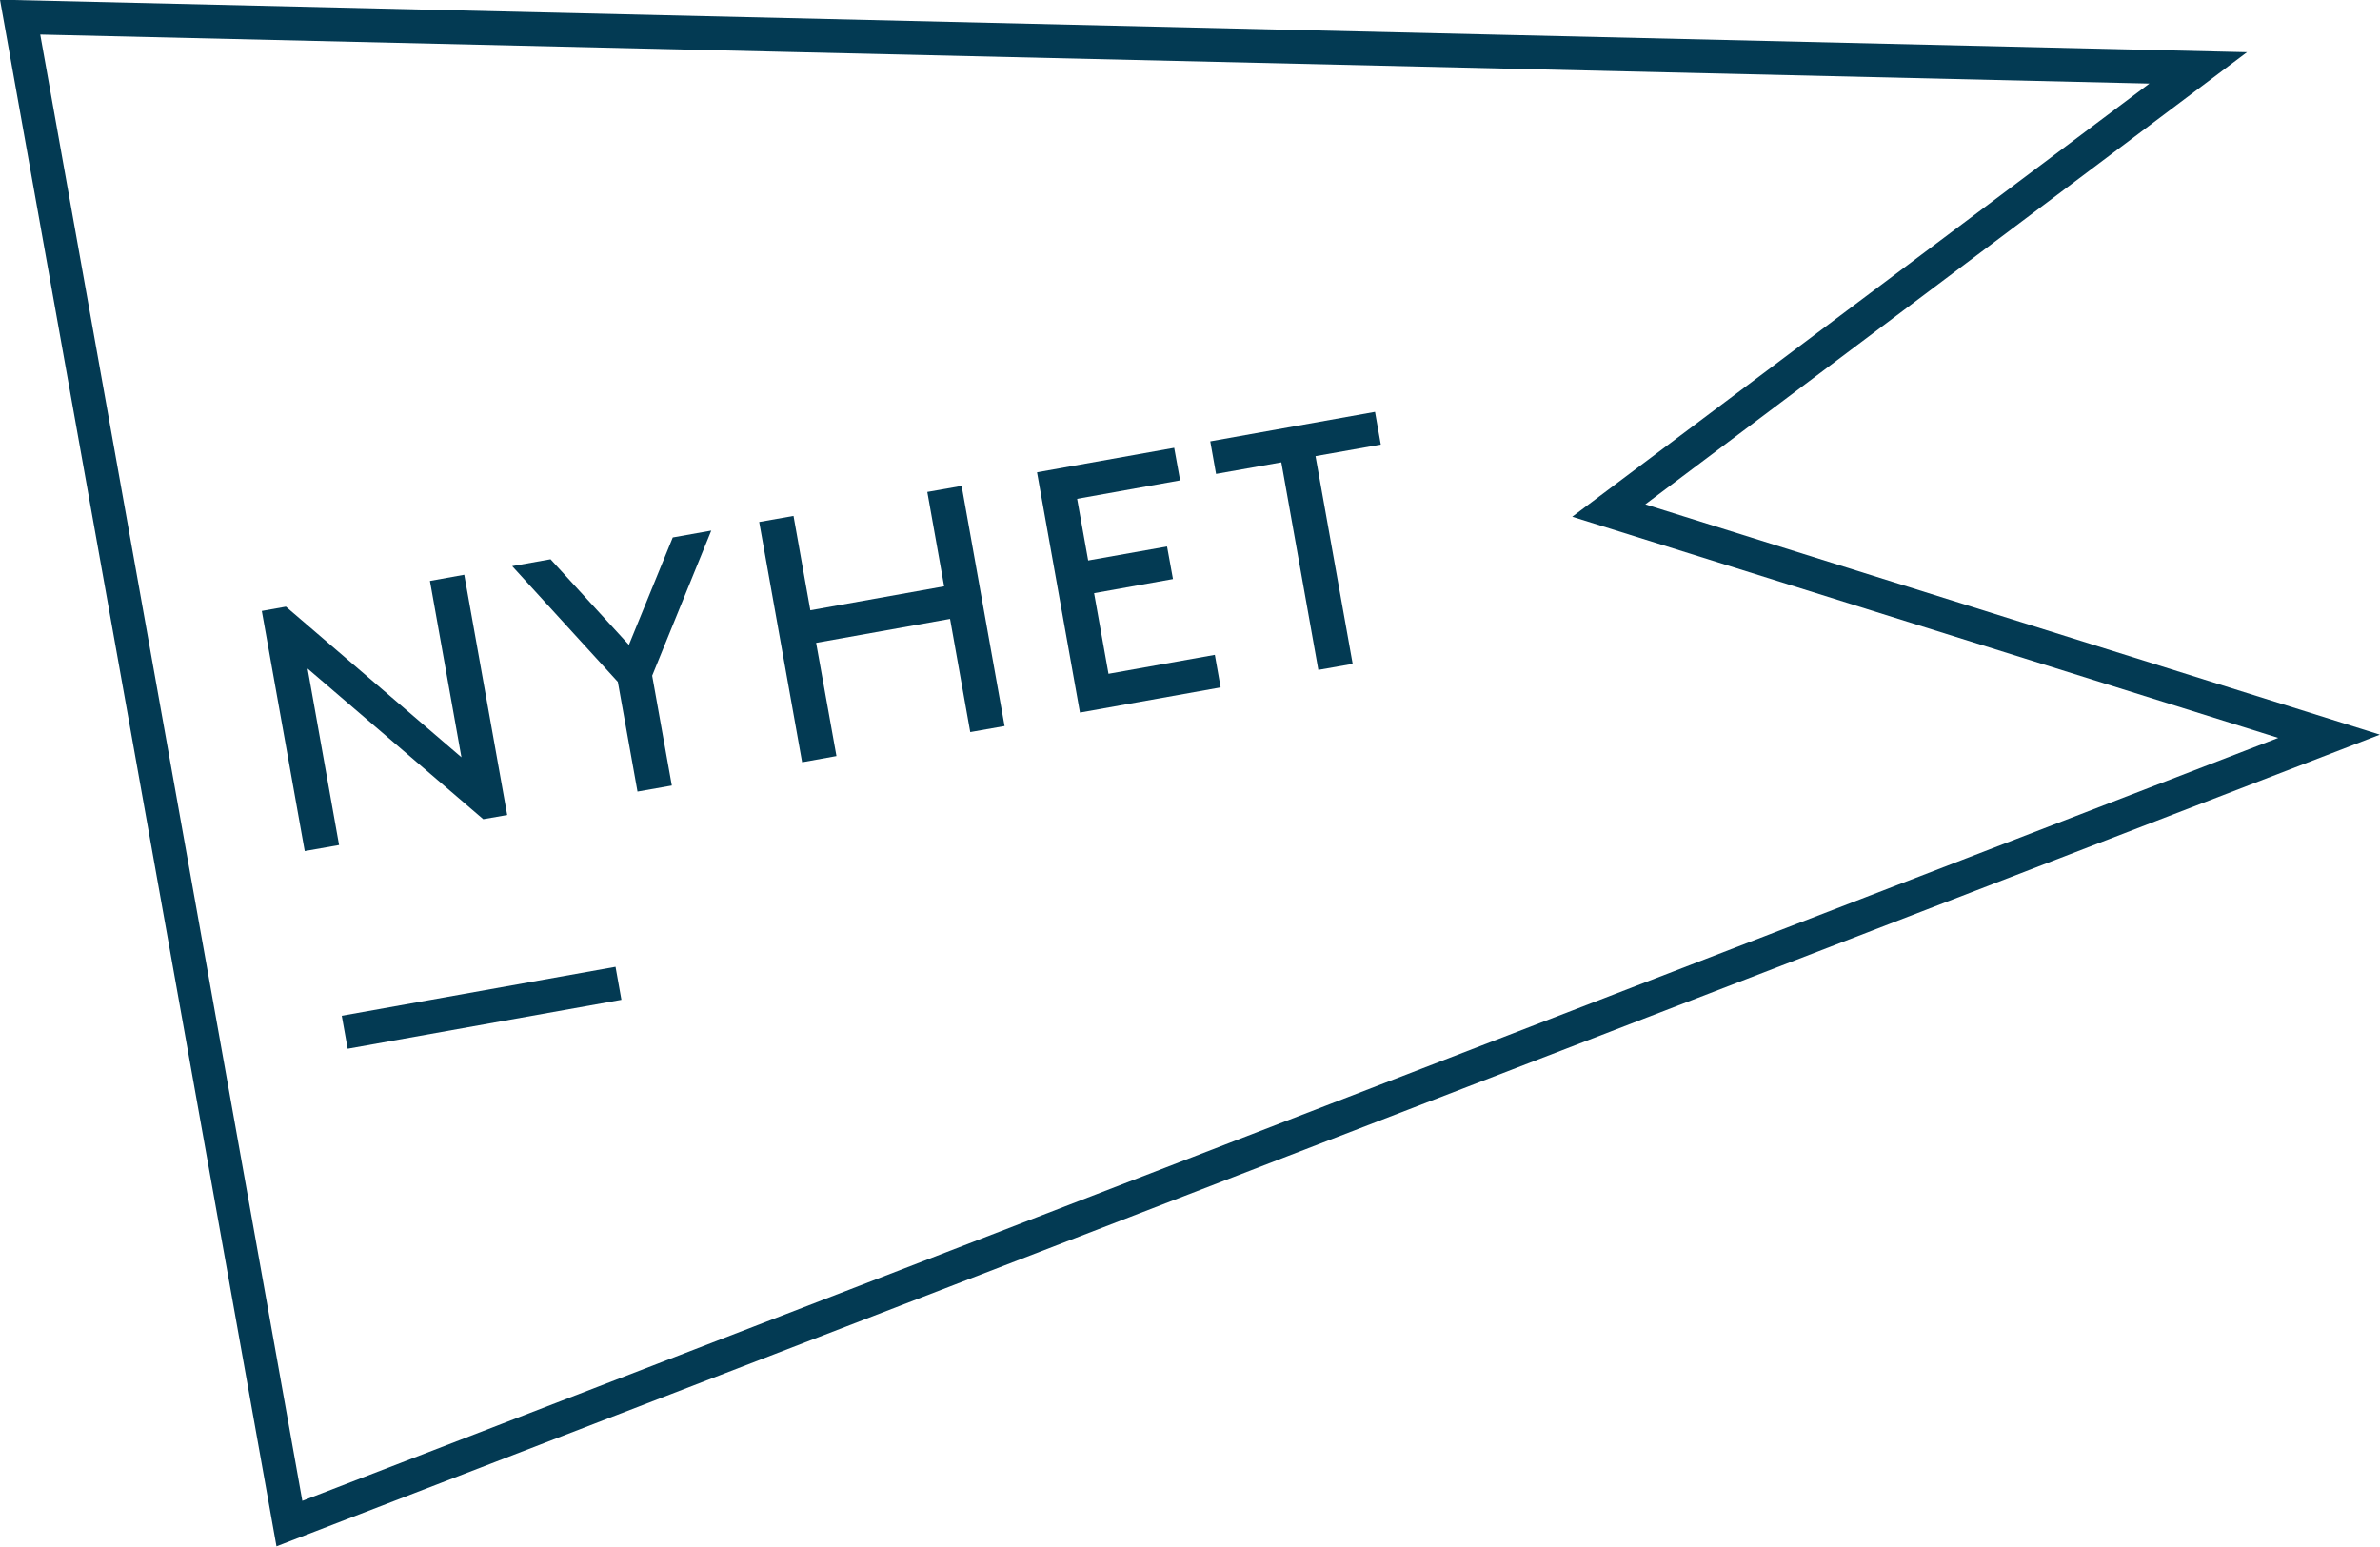 <svg id="bba0d38d-9d96-43e6-8bee-1225ed31cf7c" data-name="Lager 1" xmlns="http://www.w3.org/2000/svg" width="62.37mm" height="40.54mm" viewBox="0 0 176.81 114.91">
  <defs>
    <style>
      .ba5e92ad-dbac-4feb-a0cc-bf1f6814cf19 {
        fill: #033a53;
      }
    </style>
  </defs>
  <title>Nyhet_vimpel_stjarnhimmel</title>
  <g>
    <rect class="ba5e92ad-dbac-4feb-a0cc-bf1f6814cf19" x="35.64" y="116.65" width="20.66" height="2.49" transform="translate(-30.23 -33.1) rotate(-10.14)"/>
    <polygon class="ba5e92ad-dbac-4feb-a0cc-bf1f6814cf19" points="22.85 49.66 35.9 60.85 37.68 60.54 34.49 42.69 31.94 43.15 34.28 56.25 21.24 45.06 19.45 45.38 22.64 63.22 25.19 62.77 22.85 49.66"/>
    <polygon class="ba5e92ad-dbac-4feb-a0cc-bf1f6814cf19" points="46.72 47.9 40.9 41.54 38.05 42.05 45.9 50.65 47.36 58.8 49.91 58.35 48.45 50.19 52.84 39.41 49.98 39.92 46.72 47.9"/>
    <polygon class="ba5e92ad-dbac-4feb-a0cc-bf1f6814cf19" points="70.14 43.55 60.2 45.33 58.95 38.32 56.4 38.77 59.59 56.62 62.14 56.16 60.63 47.75 70.58 45.97 72.08 54.38 74.63 53.93 71.44 36.09 68.89 36.54 70.14 43.55"/>
    <polygon class="ba5e92ad-dbac-4feb-a0cc-bf1f6814cf19" points="81.28 44.06 87.14 43.01 86.7 40.59 80.84 41.63 80.02 37.05 87.67 35.68 87.23 33.26 77.04 35.08 80.23 52.93 90.68 51.06 90.25 48.64 82.35 50.05 81.28 44.06"/>
    <polygon class="ba5e92ad-dbac-4feb-a0cc-bf1f6814cf19" points="90.34 35.2 95.19 34.34 97.94 49.76 100.49 49.31 97.73 33.88 102.58 33.02 102.15 30.59 89.91 32.78 90.34 35.2"/>
    <path class="ba5e92ad-dbac-4feb-a0cc-bf1f6814cf19" d="M177.13,46.9,10.2,43l20.54,114.9L187,97.6,132.43,80.49Zm2.32,50.94L32.66,154.52,13.19,45.59l156.69,3.64L127,81.41Z" transform="translate(-10.2 -43.03)"/>
  </g>
</svg>
